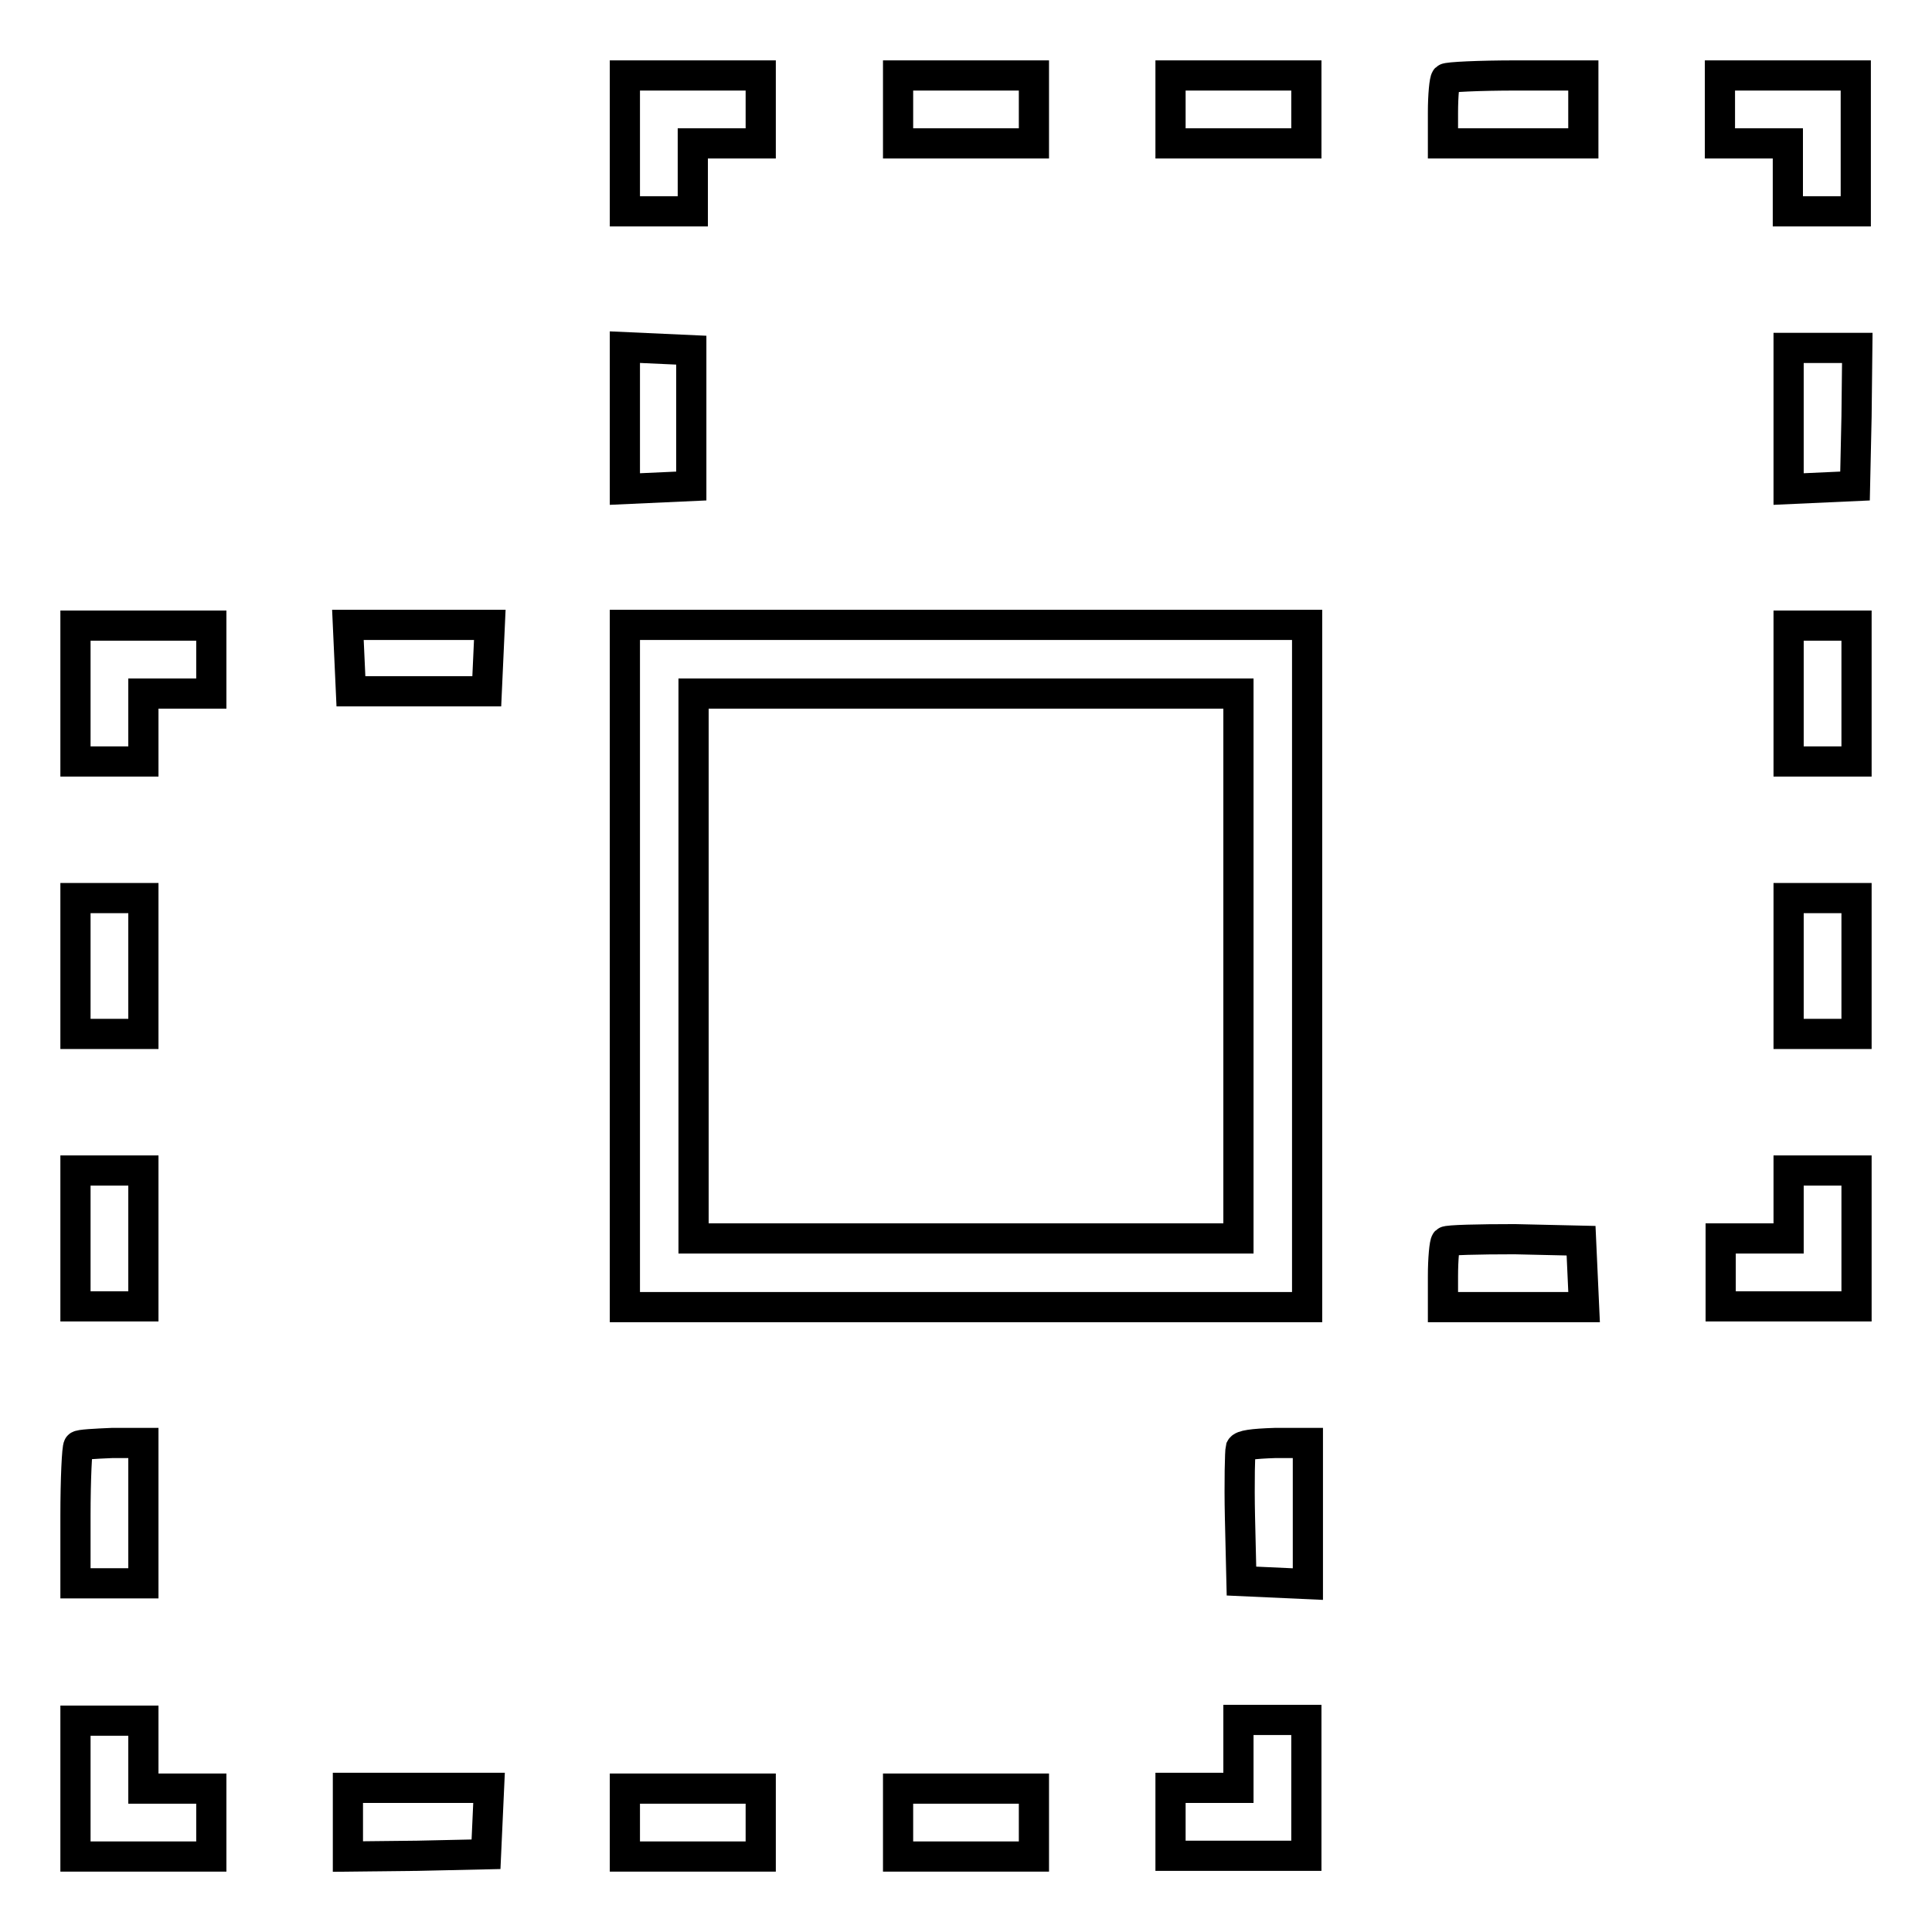 <?xml version="1.0" encoding="utf-8"?>
<!-- Svg Vector Icons : http://www.onlinewebfonts.com/icon -->
<!DOCTYPE svg PUBLIC "-//W3C//DTD SVG 1.1//EN" "http://www.w3.org/Graphics/SVG/1.1/DTD/svg11.dtd">
<svg version="1.1" xmlns="http://www.w3.org/2000/svg" xmlns:xlink="http://www.w3.org/1999/xlink" x="0px" y="0px" viewBox="0 0 256 256" enable-background="new 0 0 256 256" xml:space="preserve">
<g><g><g><path stroke-width="4" fill-opacity="0" stroke="#000000"  d="M82.8,19v9h4.5h4.5v-4.5V19h4.5h4.5v-4.5V10h-9h-9V19L82.8,19z"/><path stroke-width="4" fill-opacity="0" stroke="#000000"  d="M119,14.5V19h9h9v-4.5V10h-9h-9V14.5z"/><path stroke-width="4" fill-opacity="0" stroke="#000000"  d="M155.1,14.5V19h9h9v-4.5V10h-9h-9V14.5z"/><path stroke-width="4" fill-opacity="0" stroke="#000000"  d="M191.6,10.4c-0.2,0.2-0.4,2.2-0.4,4.5V19h9.3h9.3v-4.5V10h-8.9C196,10,191.8,10.2,191.6,10.4z"/><path stroke-width="4" fill-opacity="0" stroke="#000000"  d="M227.9,14.5V19h4.5h4.5v4.5v4.5h4.5h4.5v-9v-9h-9h-9L227.9,14.5L227.9,14.5z"/><path stroke-width="4" fill-opacity="0" stroke="#000000"  d="M82.8,55.4v9.4l4.4-0.2l4.4-0.2v-9v-9l-4.4-0.2l-4.4-0.2V55.4z"/><path stroke-width="4" fill-opacity="0" stroke="#000000"  d="M237,55.4v9.4l4.4-0.2l4.4-0.2l0.2-9.2l0.1-9.1h-4.5H237V55.4L237,55.4z"/><path stroke-width="4" fill-opacity="0" stroke="#000000"  d="M10,91.9v9h4.5H19v-4.5v-4.5h4.5h4.5v-4.5v-4.5h-9h-9V91.9z"/><path stroke-width="4" fill-opacity="0" stroke="#000000"  d="M46.3,87.2l0.2,4.4h9h9l0.2-4.4l0.2-4.4h-9.4h-9.4L46.3,87.2z"/><path stroke-width="4" fill-opacity="0" stroke="#000000"  d="M82.8,128v45.2H128h45.2V128V82.8H128H82.8V128z M164.1,128v36.1H128H91.9V128V91.9H128h36.1V128z"/><path stroke-width="4" fill-opacity="0" stroke="#000000"  d="M237,91.9v9h4.5h4.5v-9v-9h-4.5H237V91.9L237,91.9z"/><path stroke-width="4" fill-opacity="0" stroke="#000000"  d="M10,128v9h4.5H19v-9v-9h-4.5H10V128z"/><path stroke-width="4" fill-opacity="0" stroke="#000000"  d="M237,128v9h4.5h4.5v-9v-9h-4.5H237V128L237,128z"/><path stroke-width="4" fill-opacity="0" stroke="#000000"  d="M10,164.1v9h4.5H19v-9v-9h-4.5H10V164.1z"/><path stroke-width="4" fill-opacity="0" stroke="#000000"  d="M237,159.6v4.5h-4.5h-4.5v4.5v4.5h9h9v-9v-9h-4.5H237V159.6L237,159.6z"/><path stroke-width="4" fill-opacity="0" stroke="#000000"  d="M191.6,164.5c-0.2,0.2-0.4,2.3-0.4,4.6v4.1h9.3h9.4l-0.2-4.4l-0.2-4.4l-8.8-0.2C195.9,164.2,191.8,164.3,191.6,164.5z"/><path stroke-width="4" fill-opacity="0" stroke="#000000"  d="M10.4,191.6c-0.2,0.2-0.4,4.4-0.4,9.3v8.9h4.5H19v-9.3v-9.3h-4.1C12.6,191.3,10.5,191.4,10.4,191.6z"/><path stroke-width="4" fill-opacity="0" stroke="#000000"  d="M164.4,191.9c-0.1,0.4-0.2,4.5-0.1,9.1l0.2,8.5l4.4,0.2l4.4,0.2v-9.4v-9.3h-4.3C165.9,191.3,164.6,191.5,164.4,191.9z"/><path stroke-width="4" fill-opacity="0" stroke="#000000"  d="M10,237v9h9h9v-4.5V237h-4.5H19v-4.5v-4.5h-4.5H10V237z"/><path stroke-width="4" fill-opacity="0" stroke="#000000"  d="M164.1,232.4v4.5h-4.5h-4.5v4.5v4.5h9h9v-9v-9h-4.5h-4.5V232.4z"/><path stroke-width="4" fill-opacity="0" stroke="#000000"  d="M46.1,241.5v4.5l9.2-0.1l9.1-0.2l0.2-4.4l0.2-4.4h-9.4h-9.3L46.1,241.5L46.1,241.5z"/><path stroke-width="4" fill-opacity="0" stroke="#000000"  d="M82.8,241.5v4.5h9h9v-4.5V237h-9h-9V241.5z"/><path stroke-width="4" fill-opacity="0" stroke="#000000"  d="M119,241.5v4.5h9h9v-4.5V237h-9h-9V241.5z"/></g></g></g>
</svg>